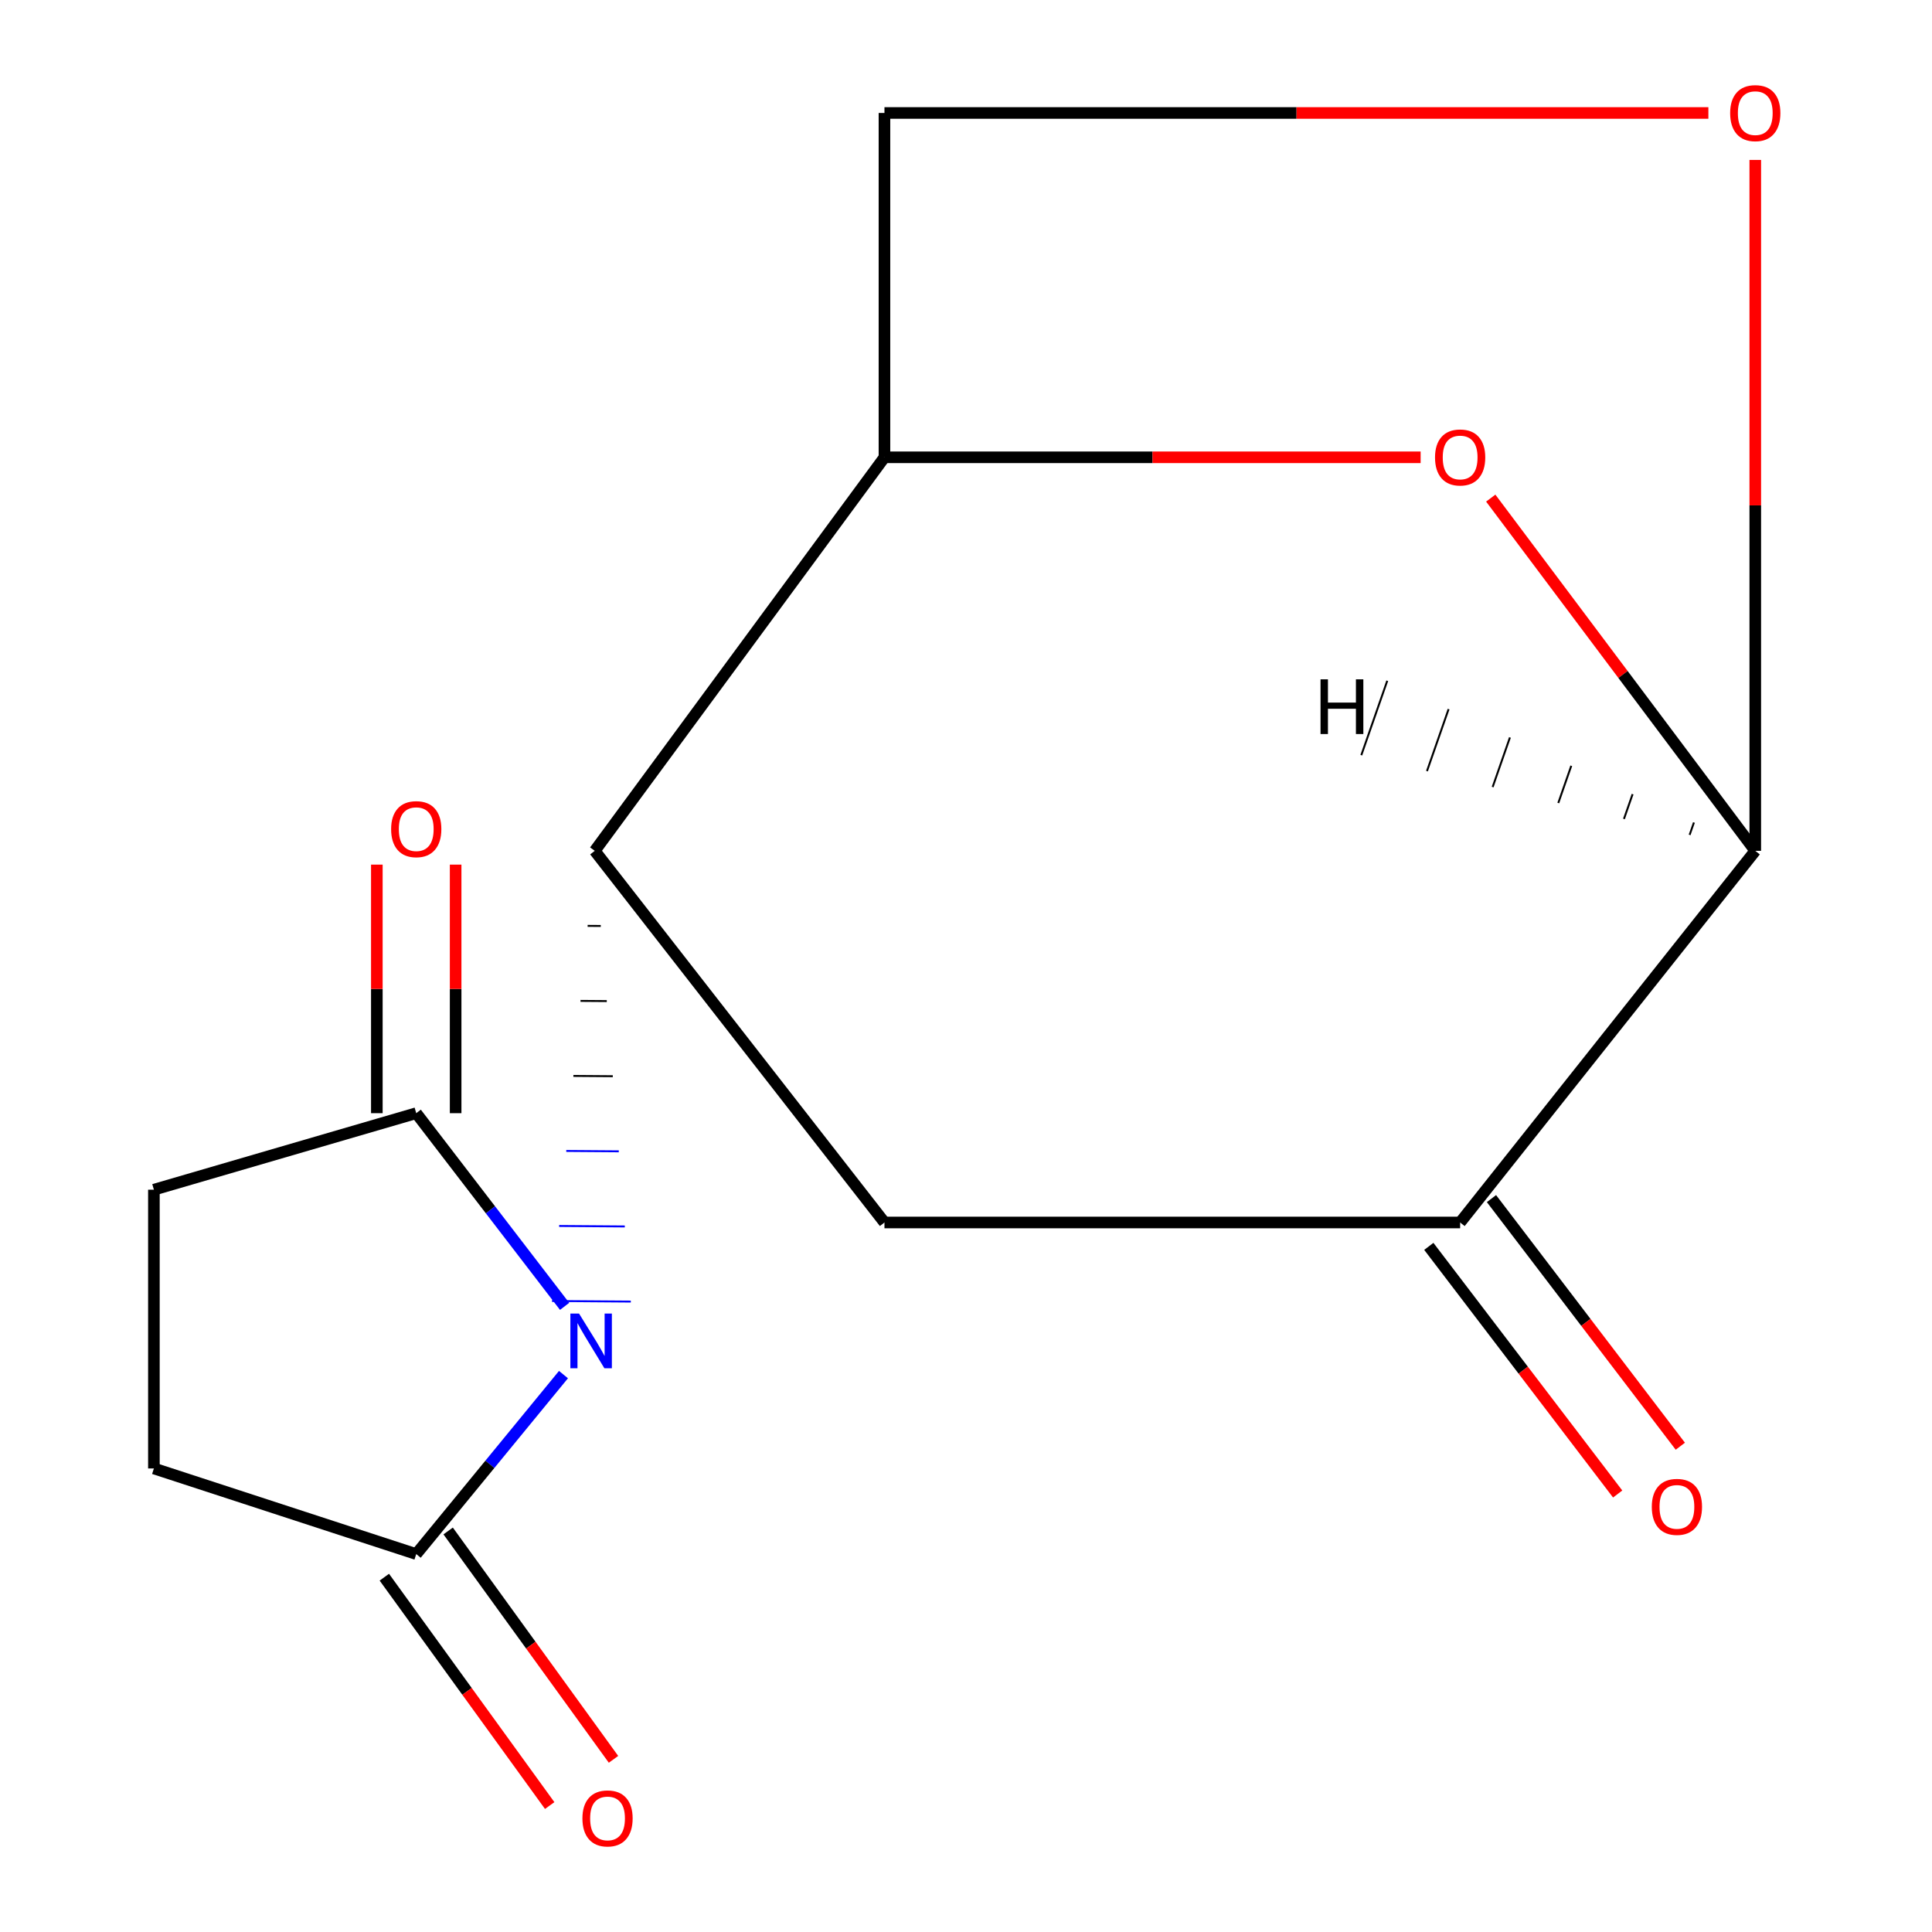 <?xml version='1.0' encoding='iso-8859-1'?>
<svg version='1.1' baseProfile='full'
              xmlns='http://www.w3.org/2000/svg'
                      xmlns:rdkit='http://www.rdkit.org/xml'
                      xmlns:xlink='http://www.w3.org/1999/xlink'
                  xml:space='preserve'
width='1000px' height='1000px' viewBox='0 0 1000 1000'>
<!-- END OF HEADER -->
<rect style='opacity:1.0;fill:#FFFFFF;stroke:none' width='1000' height='1000' x='0' y='0'> </rect>
<path class='bond-0' d='M 304.158,479.225 L 310.955,479.275' style='fill:none;fill-rule:evenodd;stroke:#000000;stroke-width:1.0px;stroke-linecap:butt;stroke-linejoin:miter;stroke-opacity:1' />
<path class='bond-0' d='M 300.471,518.058 L 314.065,518.159' style='fill:none;fill-rule:evenodd;stroke:#000000;stroke-width:1.0px;stroke-linecap:butt;stroke-linejoin:miter;stroke-opacity:1' />
<path class='bond-0' d='M 296.784,556.892 L 317.176,557.043' style='fill:none;fill-rule:evenodd;stroke:#000000;stroke-width:1.0px;stroke-linecap:butt;stroke-linejoin:miter;stroke-opacity:1' />
<path class='bond-0' d='M 293.098,595.725 L 320.286,595.927' style='fill:none;fill-rule:evenodd;stroke:#0000FF;stroke-width:1.0px;stroke-linecap:butt;stroke-linejoin:miter;stroke-opacity:1' />
<path class='bond-0' d='M 289.411,634.559 L 323.397,634.811' style='fill:none;fill-rule:evenodd;stroke:#0000FF;stroke-width:1.0px;stroke-linecap:butt;stroke-linejoin:miter;stroke-opacity:1' />
<path class='bond-0' d='M 285.724,673.392 L 326.507,673.695' style='fill:none;fill-rule:evenodd;stroke:#0000FF;stroke-width:1.0px;stroke-linecap:butt;stroke-linejoin:miter;stroke-opacity:1' />
<path class='bond-5' d='M 292.236,676.17 L 253.841,626.174' style='fill:none;fill-rule:evenodd;stroke:#0000FF;stroke-width:6px;stroke-linecap:butt;stroke-linejoin:miter;stroke-opacity:1' />
<path class='bond-5' d='M 253.841,626.174 L 215.446,576.179' style='fill:none;fill-rule:evenodd;stroke:#000000;stroke-width:6px;stroke-linecap:butt;stroke-linejoin:miter;stroke-opacity:1' />
<path class='bond-6' d='M 291.656,711.487 L 253.551,757.937' style='fill:none;fill-rule:evenodd;stroke:#0000FF;stroke-width:6px;stroke-linecap:butt;stroke-linejoin:miter;stroke-opacity:1' />
<path class='bond-6' d='M 253.551,757.937 L 215.446,804.388' style='fill:none;fill-rule:evenodd;stroke:#000000;stroke-width:6px;stroke-linecap:butt;stroke-linejoin:miter;stroke-opacity:1' />
<path class='bond-1' d='M 307.844,440.391 L 457.793,236.698' style='fill:none;fill-rule:evenodd;stroke:#000000;stroke-width:6px;stroke-linecap:butt;stroke-linejoin:miter;stroke-opacity:1' />
<path class='bond-3' d='M 307.844,440.391 L 457.793,632.756' style='fill:none;fill-rule:evenodd;stroke:#000000;stroke-width:6px;stroke-linecap:butt;stroke-linejoin:miter;stroke-opacity:1' />
<path class='bond-2' d='M 457.793,236.698 L 596.555,236.698' style='fill:none;fill-rule:evenodd;stroke:#000000;stroke-width:6px;stroke-linecap:butt;stroke-linejoin:miter;stroke-opacity:1' />
<path class='bond-2' d='M 596.555,236.698 L 735.316,236.698' style='fill:none;fill-rule:evenodd;stroke:#FF0000;stroke-width:6px;stroke-linecap:butt;stroke-linejoin:miter;stroke-opacity:1' />
<path class='bond-9' d='M 457.793,236.698 L 457.793,58.472' style='fill:none;fill-rule:evenodd;stroke:#000000;stroke-width:6px;stroke-linecap:butt;stroke-linejoin:miter;stroke-opacity:1' />
<path class='bond-16' d='M 771.608,257.823 L 840.066,349.107' style='fill:none;fill-rule:evenodd;stroke:#FF0000;stroke-width:6px;stroke-linecap:butt;stroke-linejoin:miter;stroke-opacity:1' />
<path class='bond-16' d='M 840.066,349.107 L 908.524,440.391' style='fill:none;fill-rule:evenodd;stroke:#000000;stroke-width:6px;stroke-linecap:butt;stroke-linejoin:miter;stroke-opacity:1' />
<path class='bond-7' d='M 457.793,632.756 L 755.765,632.756' style='fill:none;fill-rule:evenodd;stroke:#000000;stroke-width:6px;stroke-linecap:butt;stroke-linejoin:miter;stroke-opacity:1' />
<path class='bond-4' d='M 908.524,440.391 L 755.765,632.756' style='fill:none;fill-rule:evenodd;stroke:#000000;stroke-width:6px;stroke-linecap:butt;stroke-linejoin:miter;stroke-opacity:1' />
<path class='bond-17' d='M 908.524,440.391 L 908.524,261.586' style='fill:none;fill-rule:evenodd;stroke:#000000;stroke-width:6px;stroke-linecap:butt;stroke-linejoin:miter;stroke-opacity:1' />
<path class='bond-17' d='M 908.524,261.586 L 908.524,82.78' style='fill:none;fill-rule:evenodd;stroke:#FF0000;stroke-width:6px;stroke-linecap:butt;stroke-linejoin:miter;stroke-opacity:1' />
<path class='bond-18' d='M 876.777,425.72 L 874.539,432.138' style='fill:none;fill-rule:evenodd;stroke:#000000;stroke-width:1.0px;stroke-linecap:butt;stroke-linejoin:miter;stroke-opacity:1' />
<path class='bond-18' d='M 845.031,411.049 L 840.554,423.885' style='fill:none;fill-rule:evenodd;stroke:#000000;stroke-width:1.0px;stroke-linecap:butt;stroke-linejoin:miter;stroke-opacity:1' />
<path class='bond-18' d='M 813.284,396.377 L 806.569,415.632' style='fill:none;fill-rule:evenodd;stroke:#000000;stroke-width:1.0px;stroke-linecap:butt;stroke-linejoin:miter;stroke-opacity:1' />
<path class='bond-18' d='M 781.537,381.706 L 772.584,407.379' style='fill:none;fill-rule:evenodd;stroke:#000000;stroke-width:1.0px;stroke-linecap:butt;stroke-linejoin:miter;stroke-opacity:1' />
<path class='bond-18' d='M 749.791,367.034 L 738.599,399.125' style='fill:none;fill-rule:evenodd;stroke:#000000;stroke-width:1.0px;stroke-linecap:butt;stroke-linejoin:miter;stroke-opacity:1' />
<path class='bond-18' d='M 718.044,352.363 L 704.613,390.872' style='fill:none;fill-rule:evenodd;stroke:#000000;stroke-width:1.0px;stroke-linecap:butt;stroke-linejoin:miter;stroke-opacity:1' />
<path class='bond-11' d='M 215.446,576.179 L 79.658,615.785' style='fill:none;fill-rule:evenodd;stroke:#000000;stroke-width:6px;stroke-linecap:butt;stroke-linejoin:miter;stroke-opacity:1' />
<path class='bond-12' d='M 235.838,576.179 L 235.838,511.851' style='fill:none;fill-rule:evenodd;stroke:#000000;stroke-width:6px;stroke-linecap:butt;stroke-linejoin:miter;stroke-opacity:1' />
<path class='bond-12' d='M 235.838,511.851 L 235.838,447.523' style='fill:none;fill-rule:evenodd;stroke:#FF0000;stroke-width:6px;stroke-linecap:butt;stroke-linejoin:miter;stroke-opacity:1' />
<path class='bond-12' d='M 195.054,576.179 L 195.054,511.851' style='fill:none;fill-rule:evenodd;stroke:#000000;stroke-width:6px;stroke-linecap:butt;stroke-linejoin:miter;stroke-opacity:1' />
<path class='bond-12' d='M 195.054,511.851 L 195.054,447.523' style='fill:none;fill-rule:evenodd;stroke:#FF0000;stroke-width:6px;stroke-linecap:butt;stroke-linejoin:miter;stroke-opacity:1' />
<path class='bond-10' d='M 215.446,804.388 L 79.658,760.07' style='fill:none;fill-rule:evenodd;stroke:#000000;stroke-width:6px;stroke-linecap:butt;stroke-linejoin:miter;stroke-opacity:1' />
<path class='bond-13' d='M 198.93,816.348 L 241.724,875.447' style='fill:none;fill-rule:evenodd;stroke:#000000;stroke-width:6px;stroke-linecap:butt;stroke-linejoin:miter;stroke-opacity:1' />
<path class='bond-13' d='M 241.724,875.447 L 284.518,934.547' style='fill:none;fill-rule:evenodd;stroke:#FF0000;stroke-width:6px;stroke-linecap:butt;stroke-linejoin:miter;stroke-opacity:1' />
<path class='bond-13' d='M 231.963,792.428 L 274.757,851.528' style='fill:none;fill-rule:evenodd;stroke:#000000;stroke-width:6px;stroke-linecap:butt;stroke-linejoin:miter;stroke-opacity:1' />
<path class='bond-13' d='M 274.757,851.528 L 317.552,910.627' style='fill:none;fill-rule:evenodd;stroke:#FF0000;stroke-width:6px;stroke-linecap:butt;stroke-linejoin:miter;stroke-opacity:1' />
<path class='bond-14' d='M 739.551,645.122 L 788.427,709.208' style='fill:none;fill-rule:evenodd;stroke:#000000;stroke-width:6px;stroke-linecap:butt;stroke-linejoin:miter;stroke-opacity:1' />
<path class='bond-14' d='M 788.427,709.208 L 837.303,773.293' style='fill:none;fill-rule:evenodd;stroke:#FF0000;stroke-width:6px;stroke-linecap:butt;stroke-linejoin:miter;stroke-opacity:1' />
<path class='bond-14' d='M 771.98,620.389 L 820.856,684.475' style='fill:none;fill-rule:evenodd;stroke:#000000;stroke-width:6px;stroke-linecap:butt;stroke-linejoin:miter;stroke-opacity:1' />
<path class='bond-14' d='M 820.856,684.475 L 869.732,748.561' style='fill:none;fill-rule:evenodd;stroke:#FF0000;stroke-width:6px;stroke-linecap:butt;stroke-linejoin:miter;stroke-opacity:1' />
<path class='bond-8' d='M 884.256,58.472 L 671.024,58.472' style='fill:none;fill-rule:evenodd;stroke:#FF0000;stroke-width:6px;stroke-linecap:butt;stroke-linejoin:miter;stroke-opacity:1' />
<path class='bond-8' d='M 671.024,58.472 L 457.793,58.472' style='fill:none;fill-rule:evenodd;stroke:#000000;stroke-width:6px;stroke-linecap:butt;stroke-linejoin:miter;stroke-opacity:1' />
<path class='bond-15' d='M 79.658,760.07 L 79.658,615.785' style='fill:none;fill-rule:evenodd;stroke:#000000;stroke-width:6px;stroke-linecap:butt;stroke-linejoin:miter;stroke-opacity:1' />
<path  class='atom-0' d='M 299.704 679.885
L 308.984 694.885
Q 309.904 696.365, 311.384 699.045
Q 312.864 701.725, 312.944 701.885
L 312.944 679.885
L 316.704 679.885
L 316.704 708.205
L 312.824 708.205
L 302.864 691.805
Q 301.704 689.885, 300.464 687.685
Q 299.264 685.485, 298.904 684.805
L 298.904 708.205
L 295.224 708.205
L 295.224 679.885
L 299.704 679.885
' fill='#0000FF'/>
<path  class='atom-3' d='M 742.765 236.778
Q 742.765 229.978, 746.125 226.178
Q 749.485 222.378, 755.765 222.378
Q 762.045 222.378, 765.405 226.178
Q 768.765 229.978, 768.765 236.778
Q 768.765 243.658, 765.365 247.578
Q 761.965 251.458, 755.765 251.458
Q 749.525 251.458, 746.125 247.578
Q 742.765 243.698, 742.765 236.778
M 755.765 248.258
Q 760.085 248.258, 762.405 245.378
Q 764.765 242.458, 764.765 236.778
Q 764.765 231.218, 762.405 228.418
Q 760.085 225.578, 755.765 225.578
Q 751.445 225.578, 749.085 228.378
Q 746.765 231.178, 746.765 236.778
Q 746.765 242.498, 749.085 245.378
Q 751.445 248.258, 755.765 248.258
' fill='#FF0000'/>
<path  class='atom-9' d='M 895.524 58.552
Q 895.524 51.752, 898.884 47.952
Q 902.244 44.152, 908.524 44.152
Q 914.804 44.152, 918.164 47.952
Q 921.524 51.752, 921.524 58.552
Q 921.524 65.432, 918.124 69.352
Q 914.724 73.232, 908.524 73.232
Q 902.284 73.232, 898.884 69.352
Q 895.524 65.472, 895.524 58.552
M 908.524 70.032
Q 912.844 70.032, 915.164 67.152
Q 917.524 64.232, 917.524 58.552
Q 917.524 52.992, 915.164 50.192
Q 912.844 47.352, 908.524 47.352
Q 904.204 47.352, 901.844 50.152
Q 899.524 52.952, 899.524 58.552
Q 899.524 64.272, 901.844 67.152
Q 904.204 70.032, 908.524 70.032
' fill='#FF0000'/>
<path  class='atom-13' d='M 202.446 429.165
Q 202.446 422.365, 205.806 418.565
Q 209.166 414.765, 215.446 414.765
Q 221.726 414.765, 225.086 418.565
Q 228.446 422.365, 228.446 429.165
Q 228.446 436.045, 225.046 439.965
Q 221.646 443.845, 215.446 443.845
Q 209.206 443.845, 205.806 439.965
Q 202.446 436.085, 202.446 429.165
M 215.446 440.645
Q 219.766 440.645, 222.086 437.765
Q 224.446 434.845, 224.446 429.165
Q 224.446 423.605, 222.086 420.805
Q 219.766 417.965, 215.446 417.965
Q 211.126 417.965, 208.766 420.765
Q 206.446 423.565, 206.446 429.165
Q 206.446 434.885, 208.766 437.765
Q 211.126 440.645, 215.446 440.645
' fill='#FF0000'/>
<path  class='atom-14' d='M 301.46 941.208
Q 301.46 934.408, 304.82 930.608
Q 308.18 926.808, 314.46 926.808
Q 320.74 926.808, 324.1 930.608
Q 327.46 934.408, 327.46 941.208
Q 327.46 948.088, 324.06 952.008
Q 320.66 955.888, 314.46 955.888
Q 308.22 955.888, 304.82 952.008
Q 301.46 948.128, 301.46 941.208
M 314.46 952.688
Q 318.78 952.688, 321.1 949.808
Q 323.46 946.888, 323.46 941.208
Q 323.46 935.648, 321.1 932.848
Q 318.78 930.008, 314.46 930.008
Q 310.14 930.008, 307.78 932.808
Q 305.46 935.608, 305.46 941.208
Q 305.46 946.928, 307.78 949.808
Q 310.14 952.688, 314.46 952.688
' fill='#FF0000'/>
<path  class='atom-15' d='M 854.967 779.952
Q 854.967 773.152, 858.327 769.352
Q 861.687 765.552, 867.967 765.552
Q 874.247 765.552, 877.607 769.352
Q 880.967 773.152, 880.967 779.952
Q 880.967 786.832, 877.567 790.752
Q 874.167 794.632, 867.967 794.632
Q 861.727 794.632, 858.327 790.752
Q 854.967 786.872, 854.967 779.952
M 867.967 791.432
Q 872.287 791.432, 874.607 788.552
Q 876.967 785.632, 876.967 779.952
Q 876.967 774.392, 874.607 771.592
Q 872.287 768.752, 867.967 768.752
Q 863.647 768.752, 861.287 771.552
Q 858.967 774.352, 858.967 779.952
Q 858.967 785.672, 861.287 788.552
Q 863.647 791.432, 867.967 791.432
' fill='#FF0000'/>
<path  class='atom-16' d='M 683.504 351.618
L 687.344 351.618
L 687.344 363.658
L 701.824 363.658
L 701.824 351.618
L 705.664 351.618
L 705.664 379.938
L 701.824 379.938
L 701.824 366.858
L 687.344 366.858
L 687.344 379.938
L 683.504 379.938
L 683.504 351.618
' fill='#000000'/>
</svg>
